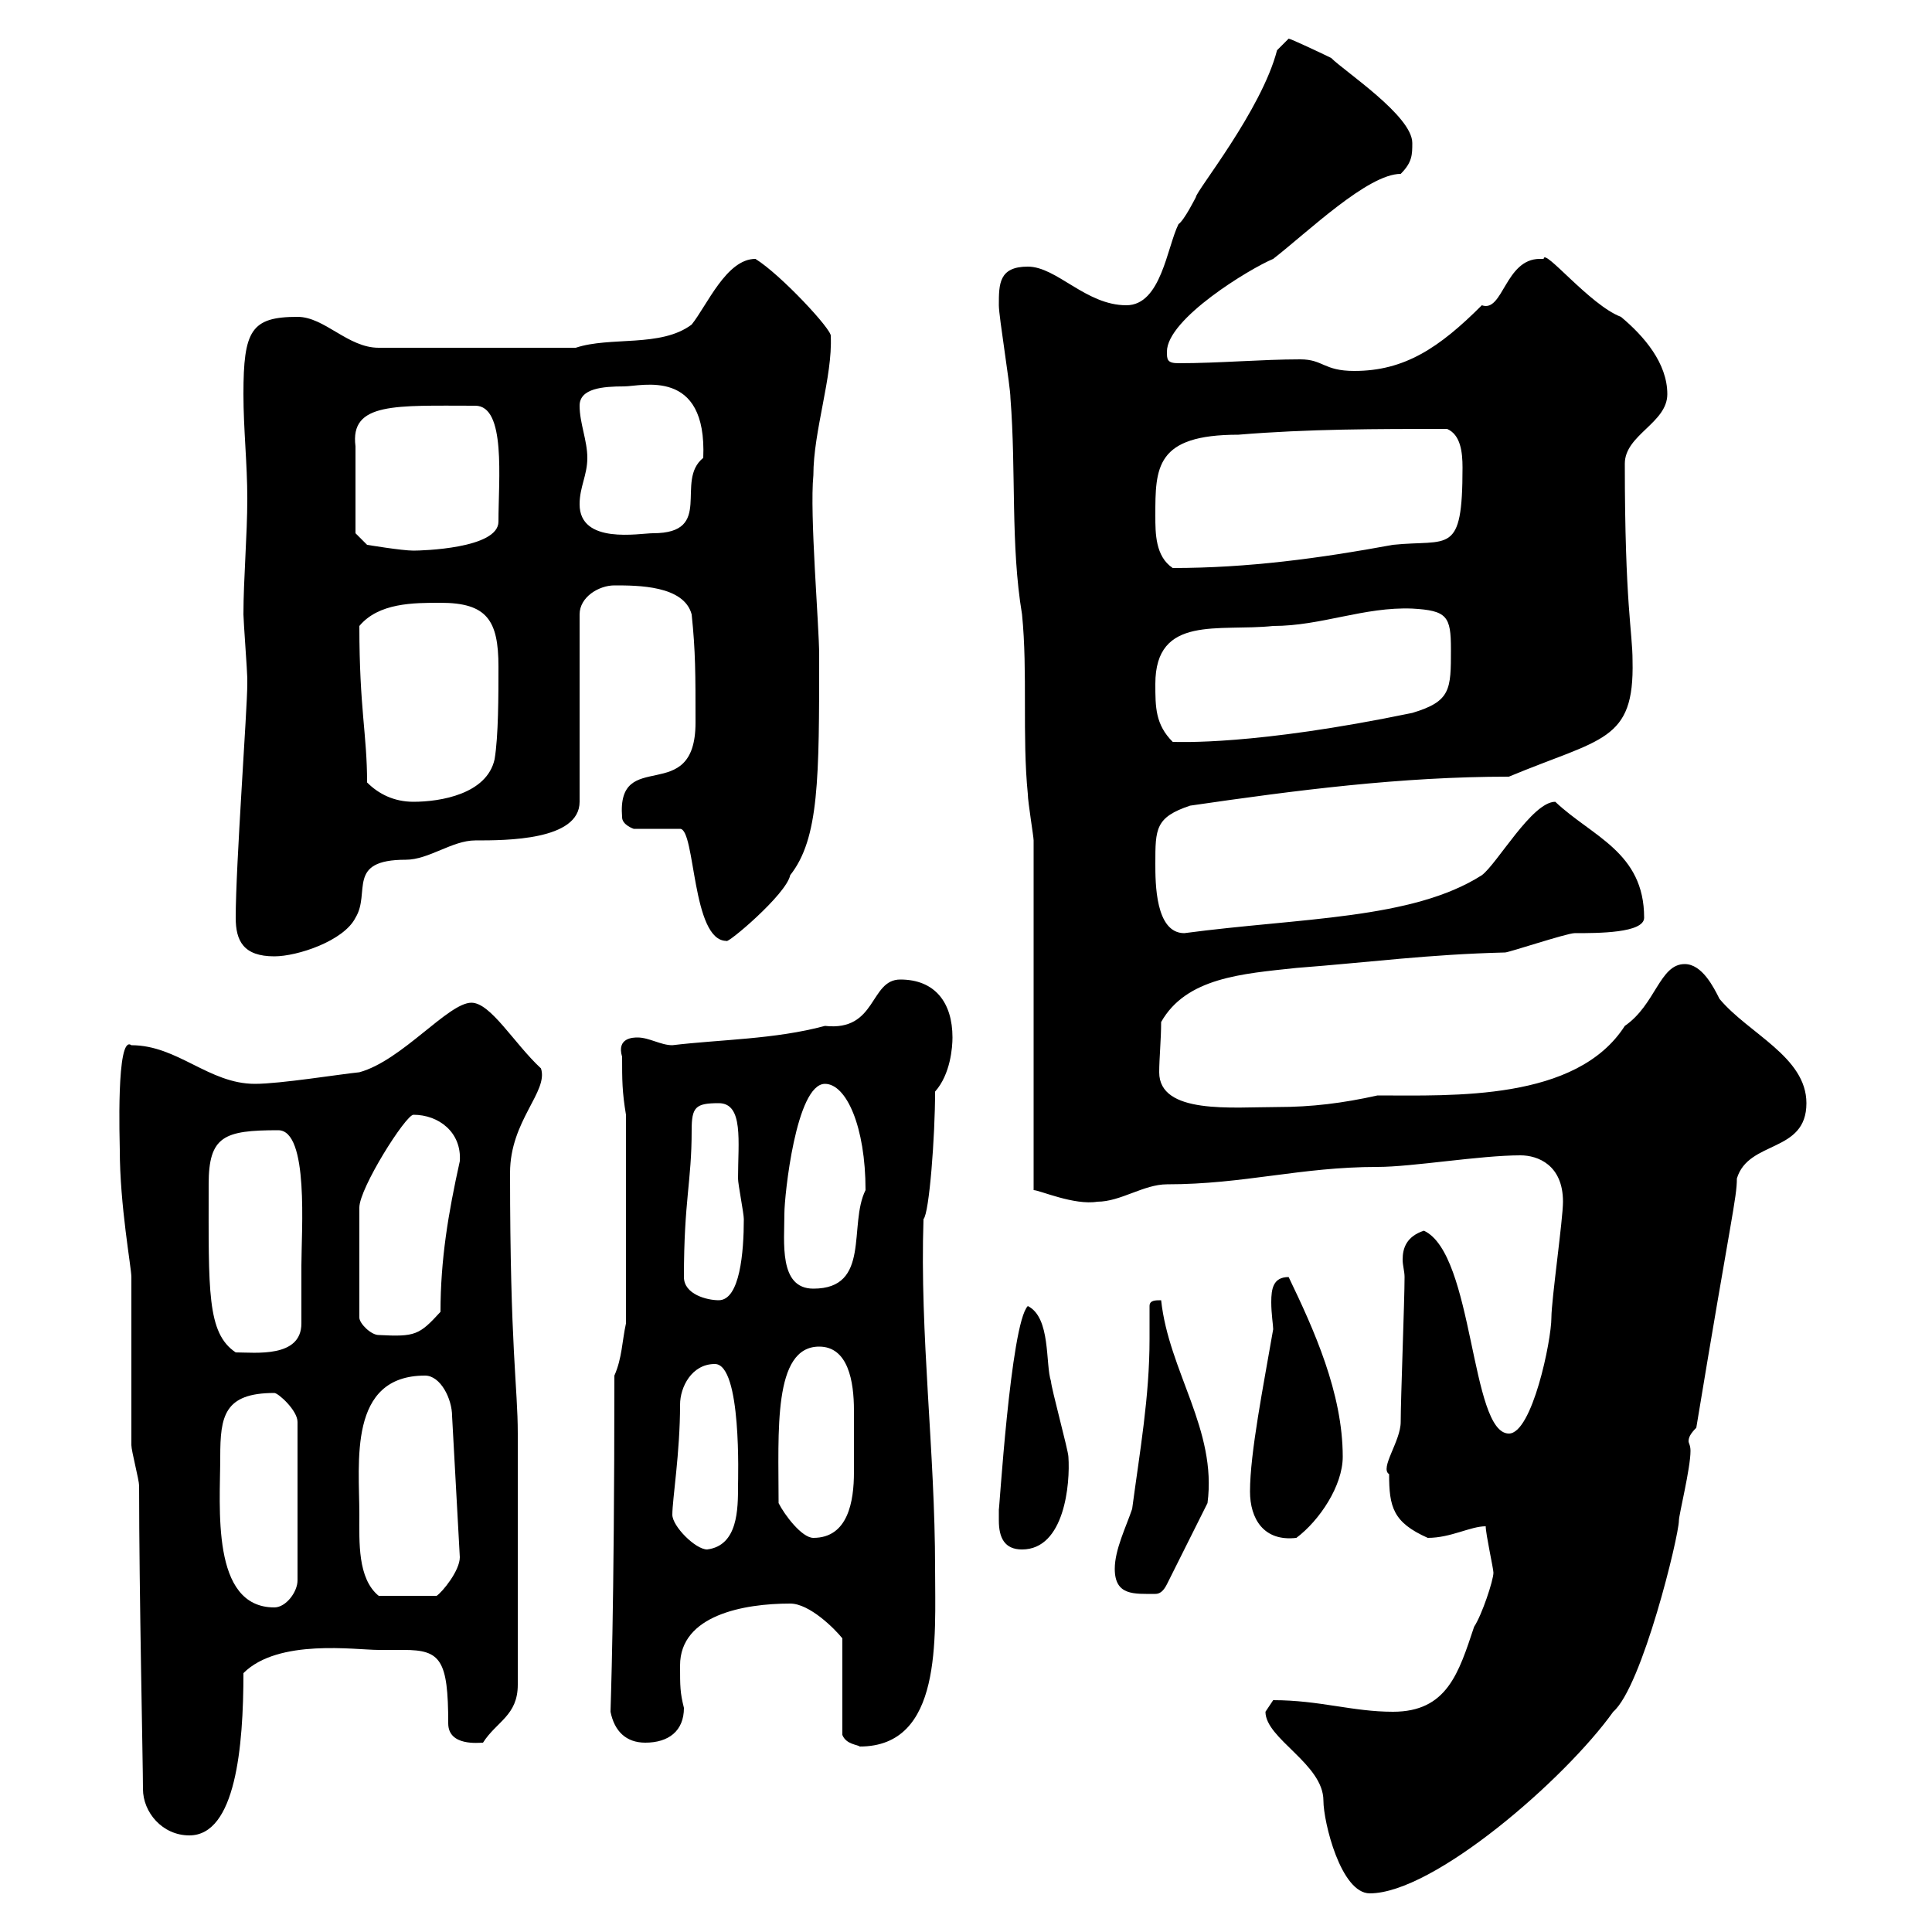 <svg xmlns="http://www.w3.org/2000/svg" xmlns:xlink="http://www.w3.org/1999/xlink" width="300" height="300"><path d="M196.50 265.80C196.50 270 205.50 273.90 205.50 279.60C205.50 282.90 208.20 294 212.70 294C222.60 294 243 276.30 250.50 265.80C255 261.90 260.70 238.50 260.70 236.10C260.70 235.20 262.50 228 262.50 225.30C262.50 224.40 262.20 224.10 262.20 223.80C262.20 223.20 262.50 222.60 263.40 221.70C268.80 189 269.70 186 269.70 183C271.50 177 280.50 179.10 280.50 171.30C280.50 164.10 271.50 160.50 267 155.10C266.10 153.30 264.30 149.70 261.60 149.70C257.70 149.70 257.10 156 252.30 159.30C244.80 171 225.60 170.10 213.90 170.10C208.50 171.30 203.70 171.90 198.30 171.90C191.40 171.90 180 173.10 180 166.50C180 164.40 180.30 161.40 180.30 158.70C184.20 151.80 192.90 151.20 201.30 150.30C213 149.40 221.70 148.20 233.70 147.90C234.30 147.90 243.30 144.90 244.50 144.90C248.10 144.90 255.30 144.90 255.30 142.50C255.30 132.30 247.20 129.90 241.50 124.50C237.90 124.50 232.50 134.10 230.10 135.90C219.30 142.80 201.90 142.50 183.90 144.90C179.40 144.90 179.40 137.10 179.40 134.10C179.40 128.70 179.40 126.90 184.80 125.10C201.30 122.70 217.50 120.60 234.30 120.60C248.70 114.60 253.80 115.20 253.50 102.60C253.50 98.10 252.30 93.90 252.30 72C252.30 67.50 258.90 65.70 258.90 61.20C258.90 56.40 255.30 52.20 251.70 49.20C246.90 47.40 239.70 38.40 239.70 40.20C239.70 40.20 239.70 40.20 239.10 40.20C233.70 40.20 233.40 48.60 230.10 47.40C223.50 54 218.10 57.60 210.30 57.60C205.50 57.60 205.50 55.80 201.90 55.80C195.90 55.80 189.30 56.40 183 56.40C181.20 56.40 181.20 55.80 181.20 54.60C181.20 49.50 194.10 41.70 197.70 40.20C203.10 36 212.40 27 217.50 27C219.30 25.20 219.30 24 219.30 22.20C219.30 18 208.80 11.10 206.70 9C205.50 8.40 200.40 6 200.10 6C200.10 6 198.30 7.80 198.30 7.80C195.90 17.10 185.70 29.70 185.70 30.60C185.70 30.60 183.90 34.20 183 34.80C181.20 38.40 180.30 47.40 174.90 47.40C168.60 47.40 164.10 41.40 159.60 41.40C155.10 41.40 155.10 44.10 155.10 47.40C155.10 49.20 156.90 60 156.90 61.80C157.80 73.20 156.90 84.60 158.70 95.40C159.60 104.40 158.70 114.30 159.60 123.30C159.60 124.50 160.50 129.90 160.50 130.50L160.50 184.80C161.40 184.80 166.80 187.20 170.40 186.60C174 186.60 177.60 183.90 181.20 183.90C193.20 183.90 201.90 181.20 213.90 181.20C219.30 181.20 229.80 179.40 236.10 179.40C238.80 179.40 242.70 180.90 242.70 186.60C242.70 189.30 240.90 201.90 240.90 204.60C240.90 208.20 237.90 222.60 234.30 222.60C228.30 222.60 228.90 194.70 221.10 191.10C218.40 192 217.80 193.80 217.80 195.60C217.80 196.50 218.10 197.40 218.10 198.30C218.10 201.90 217.50 217.20 217.50 220.80C217.50 223.80 214.20 228 215.70 228.90C215.70 234 216.30 236.40 221.70 238.80C225.30 238.80 228.30 237 230.70 237C230.70 238.20 231.90 243.60 231.90 244.20C231.90 245.40 230.10 250.80 228.90 252.60C226.50 259.80 224.70 265.80 216.30 265.80C210 265.80 204.90 264 197.70 264C197.70 264 196.50 265.80 196.50 265.80ZM21.60 230.70C21.60 247.20 22.20 273.90 22.20 277.80C22.20 281.40 25.20 285 29.40 285C36.60 285 37.80 271.20 37.80 259.80C43.20 254.40 55.20 256.20 58.80 256.20C59.70 256.20 61.20 256.20 62.70 256.20C68.40 256.20 69.60 257.70 69.60 267.60C69.60 271.20 74.40 270.60 75 270.60C77.10 267.30 80.40 266.40 80.40 261.60L80.40 222.60C80.40 215.40 79.20 209.40 79.20 182.10C79.20 174 85.20 169.50 84 165.90C79.80 162 76.20 155.70 73.20 155.70C69.60 155.70 62.40 164.70 55.80 166.50C52.80 166.80 43.50 168.30 39.60 168.30C32.40 168.30 27.60 162.30 20.40 162.30C18 160.50 18.60 177.60 18.60 178.50C18.60 187.20 20.40 196.80 20.40 198.30C20.40 201.90 20.40 220.80 20.40 224.40C20.40 225.30 21.60 229.80 21.60 230.70ZM122.70 249C125.70 249 129.60 252.90 130.80 254.40L130.80 269.40C131.40 270.90 133.20 270.90 133.50 271.20C146.40 271.20 145.20 254.40 145.20 243.60C145.20 225.30 142.80 207.30 143.40 189.30C144.30 188.40 145.20 176.40 145.20 169.50C147.60 166.80 147.90 162.60 147.90 161.10C147.90 155.70 145.20 152.10 139.80 152.10C135 152.10 136.20 160.20 128.10 159.30C120.30 161.40 111.90 161.40 104.40 162.30C102.60 162.30 100.80 161.10 99 161.10C98.40 161.10 95.70 161.10 96.60 164.10C96.60 167.70 96.60 169.50 97.20 173.10L97.20 205.50C96.60 208.20 96.60 210.90 95.40 213.60C95.40 251.10 94.80 264.90 94.80 265.80C95.40 268.80 97.20 270.60 100.20 270.60C103.80 270.60 106.20 268.80 106.20 265.20C105.60 262.80 105.60 261.90 105.60 258.60C105.60 250.80 115.50 249 122.70 249ZM34.20 226.20C34.20 219.90 34.80 216.30 42.60 216.30C43.20 216.30 46.20 219 46.20 220.80L46.20 245.40C46.20 247.20 44.40 249.60 42.60 249.60C32.70 249.60 34.20 234 34.20 226.20ZM55.80 235.20C55.80 227.10 54 213.60 66 213.60C68.40 213.60 70.20 217.20 70.20 219.90L71.40 241.80C71.40 243.90 68.70 247.20 67.80 247.80L58.80 247.80C55.50 245.10 55.80 239.40 55.80 235.20ZM173.10 243.60C173.10 247.80 176.10 247.50 179.40 247.50C180 247.50 180.60 247.20 181.20 246L187.50 233.40C189 222 181.50 213 180.30 201.90C179.40 201.90 178.50 201.90 178.50 202.80C178.50 204.60 178.50 206.10 178.50 207.90C178.50 216.90 177 225.30 175.80 234.30C174.90 237 173.10 240.60 173.10 243.60ZM104.40 235.20C104.40 232.80 105.60 225.60 105.60 218.10C105.60 215.40 107.40 211.80 111 211.80C115.20 211.80 114.60 229.80 114.60 230.70C114.60 234.30 114.60 240 109.80 240.60C108 240.60 104.40 237 104.40 235.20ZM155.10 236.10C155.10 238.80 156 240.60 158.70 240.60C165.30 240.60 166.20 230.40 165.90 226.20C165.90 225.30 163.20 215.40 163.20 214.50C162.30 211.80 163.20 204.60 159.60 202.80C156.90 205.50 155.10 235.80 155.10 234.30C155.10 234.30 155.10 236.10 155.10 236.10ZM120.90 233.40C120.90 222.30 120 209.10 127.20 209.10C131.70 209.10 132.60 214.50 132.60 219C132.60 221.70 132.60 223.80 132.60 225.30C132.60 225.90 132.60 227.40 132.60 228.60C132.60 233.10 131.70 238.80 126.30 238.80C124.50 238.80 121.80 235.20 120.90 233.40ZM194.10 231.60C194.10 235.80 196.20 239.40 201.30 238.80C204.90 236.10 208.50 230.70 208.50 226.20C208.50 216.30 204 206.40 200.10 198.30C197.70 198.30 197.40 200.10 197.40 202.20C197.40 204 197.70 205.80 197.70 206.40C196.20 215.10 194.10 225.60 194.10 231.60ZM32.40 183.90C32.40 176.40 34.80 175.50 43.20 175.50C48 175.50 46.80 191.10 46.80 196.50C46.80 198.30 46.80 204.60 46.80 205.50C46.80 210.90 39.60 210 36.60 210C32.10 207 32.40 200.40 32.40 183.90ZM64.20 173.10C68.10 173.10 71.70 175.80 71.40 180.30C69.60 188.40 68.40 195.60 68.40 203.70C65.10 207.30 64.50 207.60 58.80 207.30C57.60 207.30 55.80 205.50 55.80 204.60L55.80 187.50C55.80 184.50 63 173.10 64.20 173.10ZM106.20 198.30C106.20 186.30 107.40 183.60 107.40 175.50C107.40 171.90 108 171.30 111.60 171.30C115.50 171.30 114.60 177.30 114.60 183C114.60 183.90 115.50 188.40 115.50 189.30C115.50 194.40 114.90 201.90 111.60 201.90C109.80 201.90 106.20 201 106.20 198.30ZM121.80 188.40C121.80 185.70 123.60 168.30 128.10 168.30C131.40 168.30 134.40 174.90 134.40 184.80C131.70 190.20 135.30 200.10 126.30 200.10C120.90 200.10 121.80 192.90 121.80 188.40ZM36.60 142.50C36.60 146.10 37.80 148.50 42.60 148.50C46.20 148.50 53.40 146.10 55.20 142.50C57.60 138.60 53.70 133.50 63 133.50C66.60 133.50 70.20 130.50 73.80 130.50C78.60 130.50 90 130.50 90 124.50L90 95.40C90 92.70 93 90.90 95.40 90.90C99 90.90 106.20 90.90 107.40 95.40C108 101.10 108 104.70 108 112.20C108 125.40 95.70 115.80 96.60 126.90C96.60 128.10 98.40 128.70 98.40 128.70L105.60 128.70C108 128.70 107.40 146.10 112.80 146.10C112.80 146.70 122.10 138.90 122.70 135.90C127.20 130.20 127.20 120.90 127.20 101.70C127.20 97.20 125.70 79.80 126.30 73.80C126.30 66.90 129.30 58.50 129 52.20C129.30 51.30 121.20 42.60 117.30 40.20C112.80 40.20 109.80 47.40 107.40 50.40C102.60 54 94.80 52.20 89.40 54L58.80 54C54 54 50.40 49.20 46.20 49.20C39 49.20 37.80 51.30 37.80 61.20C37.80 66.60 38.40 72 38.40 77.40C38.40 83.10 37.80 90 37.80 95.40C37.80 96.30 38.40 104.40 38.40 105.30C38.40 105.30 38.40 105.30 38.40 106.20C38.40 110.10 36.60 134.40 36.60 142.50ZM57 121.50C57 114 55.80 110.10 55.80 97.20C58.80 93.60 64.20 93.60 68.40 93.60C75.60 93.60 77.40 96.30 77.40 103.50C77.40 108 77.40 114.30 76.80 117.90C75.60 123.30 68.40 124.50 64.20 124.50C61.20 124.50 58.80 123.30 57 121.50ZM179.40 106.20C179.40 95.40 189.30 98.10 197.70 97.20C205.20 97.20 211.80 94.20 219.30 94.50C224.70 94.80 225.30 95.70 225.30 100.80C225.30 107.10 225.30 108.90 219.30 110.70C194.70 115.80 183 115.20 182.10 115.20C179.40 112.50 179.40 109.80 179.40 106.20ZM179.40 80.10C179.40 72.60 179.40 67.50 192.30 67.50C203.10 66.60 213.90 66.60 224.70 66.60C226.80 67.50 227.10 70.20 227.10 72.60C227.10 86.40 225 83.70 216.30 84.60C204.90 86.70 193.80 88.20 182.10 88.20C179.40 86.40 179.40 82.80 179.40 80.10ZM55.20 82.80L55.20 69.30C54.30 62.40 61.50 63 73.80 63C78.60 63 77.40 74.40 77.40 81C77.40 85.20 65.40 85.50 64.20 85.50C62.40 85.50 57 84.60 57 84.60ZM90 78.30C90 75.60 91.20 73.80 91.20 71.10C91.20 68.40 90 65.70 90 63C90 60.30 93.60 60 96.90 60C99.60 60 109.80 57 109.20 71.10C104.70 74.70 111 82.80 101.40 82.80C99.30 82.80 90 84.60 90 78.30Z"/></svg>